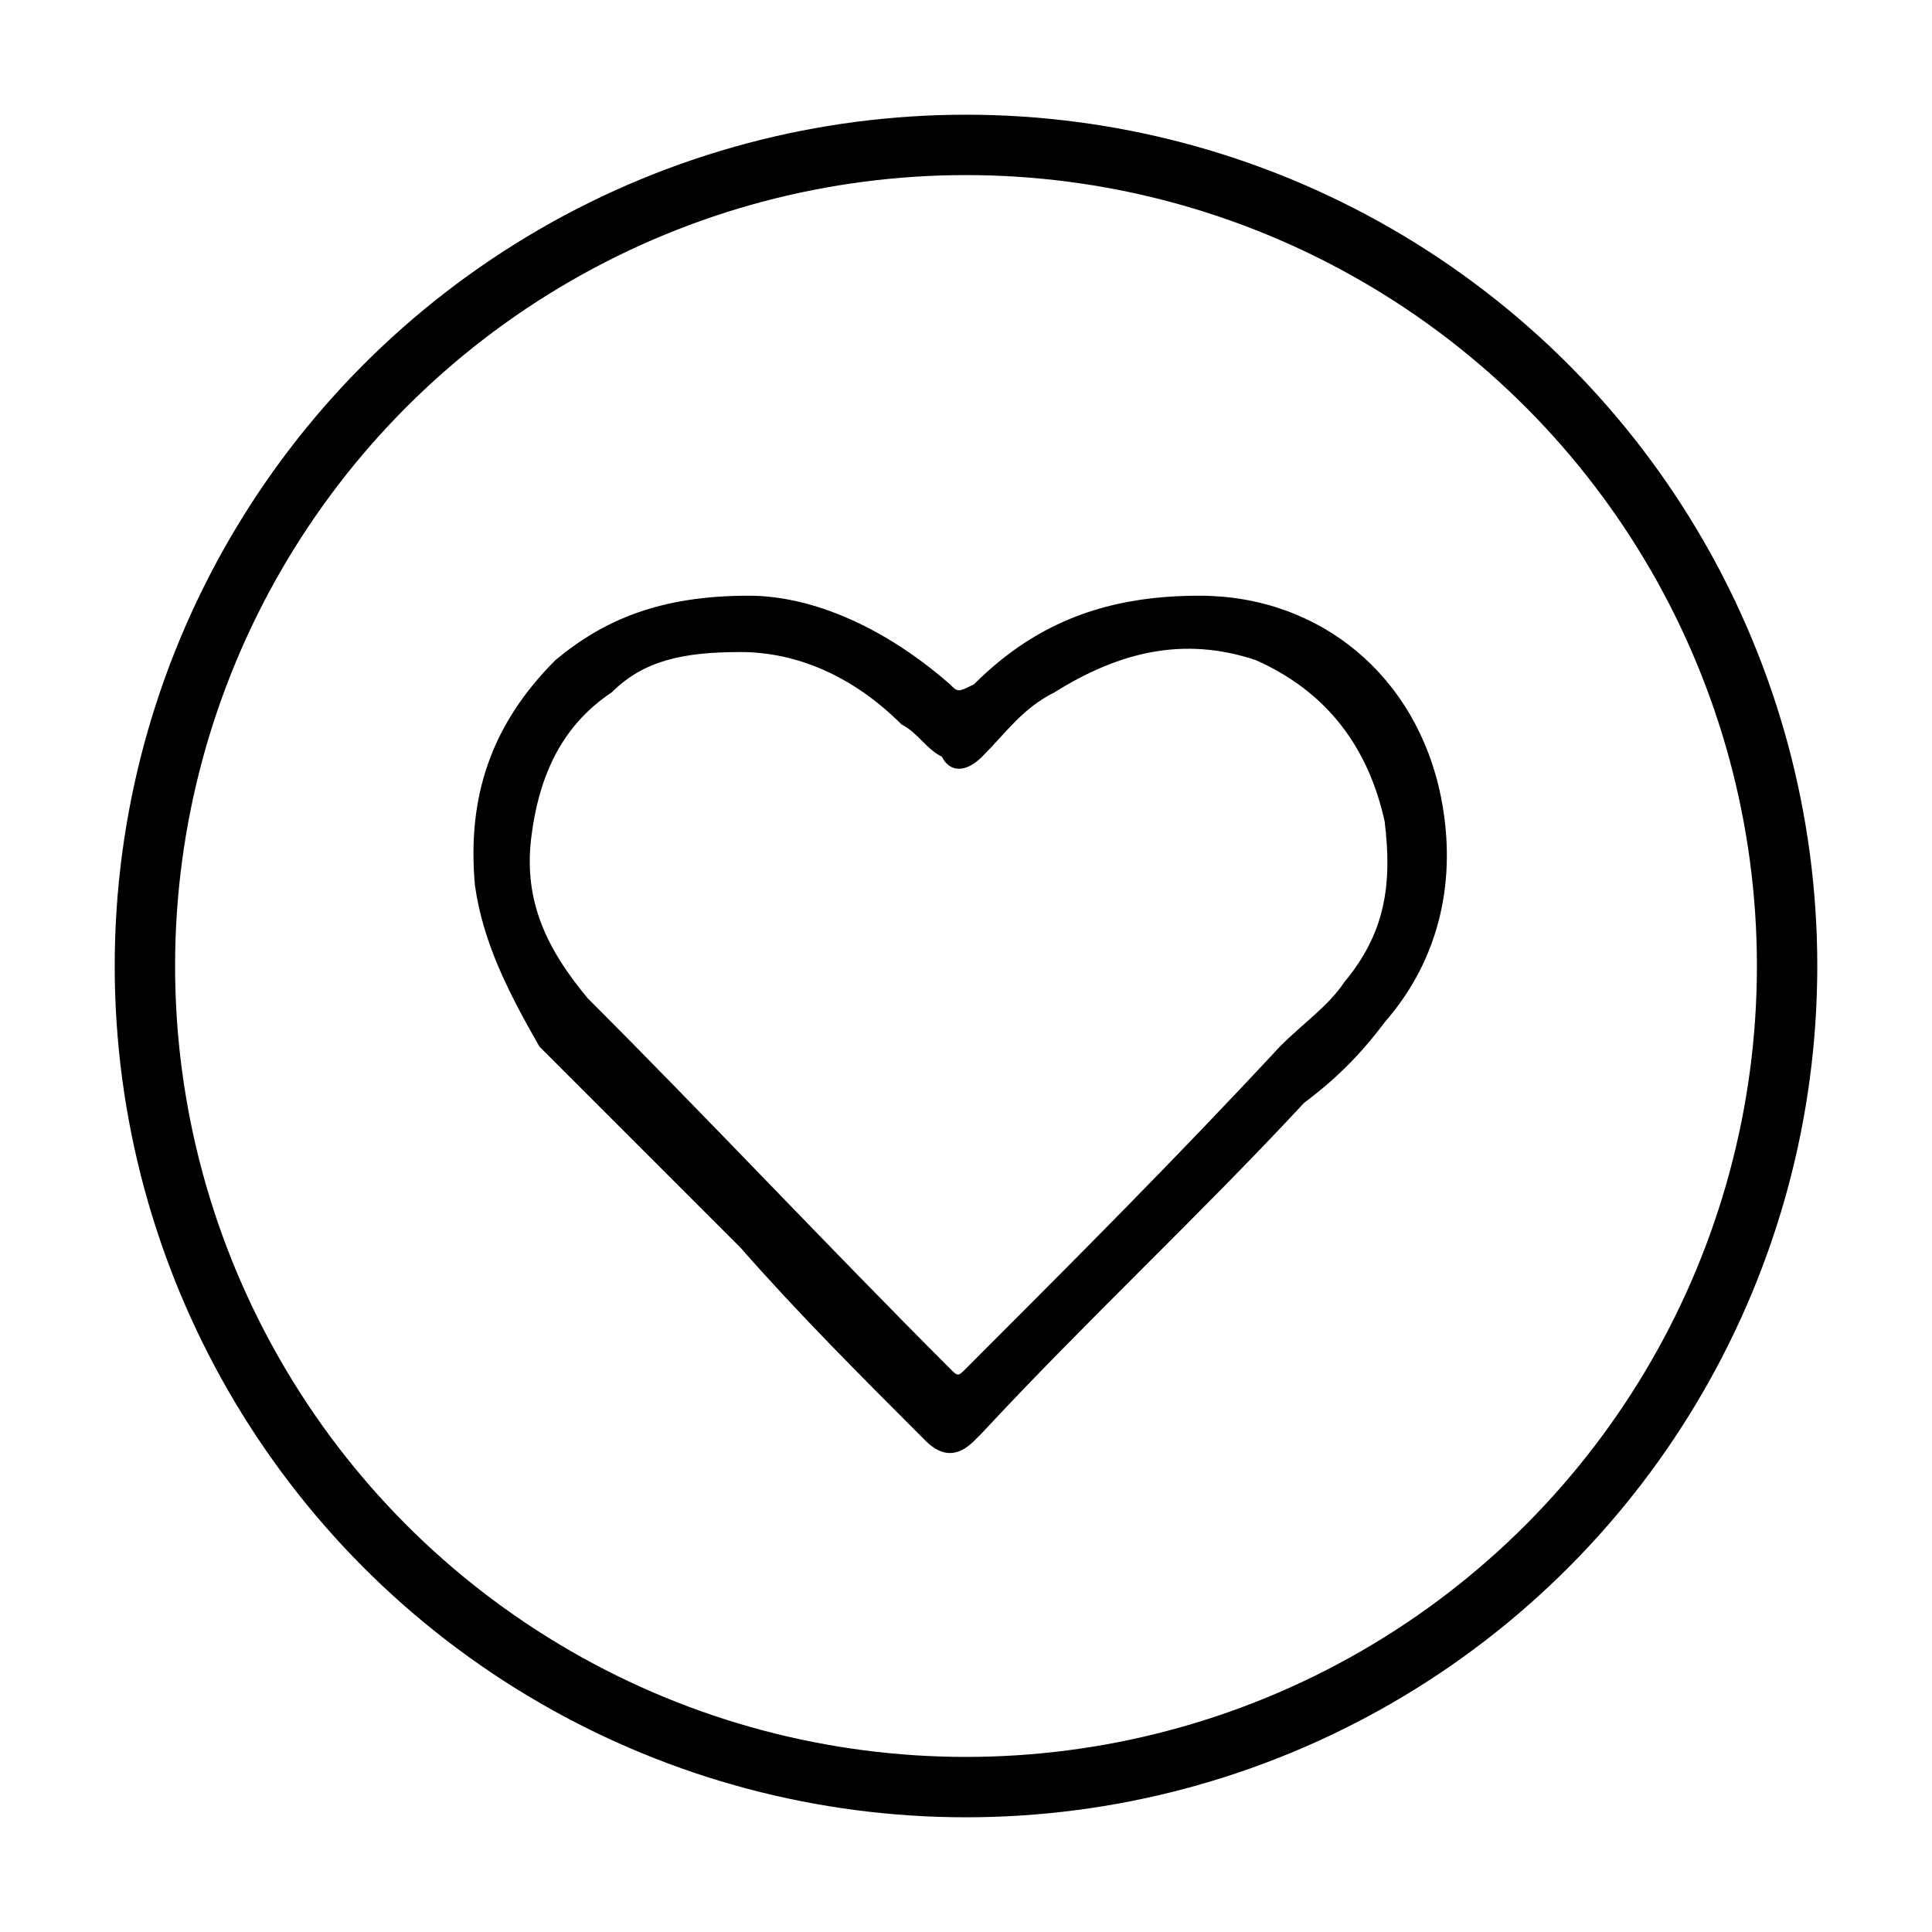 <svg xml:space="preserve" style="enable-background:new 0 0 24 24;" viewBox="0 0 24 24" y="0px" x="0px" xmlns:xlink="http://www.w3.org/1999/xlink" xmlns="http://www.w3.org/2000/svg" id="Layer_1" version="1.1">
<style type="text/css">
	.st0{fill:none;stroke:#000000;stroke-width:0.75;stroke-miterlimit:10;}
</style>
<path d="M9.3,7.4c0.8,0,1.7,0.4,2.5,1.1c0.1,0.1,0.1,0.1,0.3,0c0.8-0.8,1.7-1.1,2.8-1.1c1.5,0,2.7,1,3,2.5c0.2,1,0,2-0.7,2.8
	c-0.3,0.4-0.6,0.7-1,1c-1.3,1.4-2.7,2.7-4,4.1c0,0,0,0-0.1,0.1c-0.2,0.2-0.4,0.2-0.6,0c-0.8-0.8-1.6-1.6-2.3-2.4
	c-0.8-0.8-1.7-1.7-2.5-2.5C6.3,12.3,6,11.7,5.9,11c-0.1-1.1,0.2-2,1-2.8C7.5,7.7,8.2,7.4,9.3,7.4z M9.2,8.1C8.5,8.1,8,8.2,7.6,8.6
	c-0.6,0.4-0.9,1-1,1.8c-0.1,0.8,0.2,1.4,0.7,2c1.5,1.5,3,3.1,4.5,4.6c0.1,0.1,0.1,0.1,0.2,0c1.3-1.3,2.6-2.6,3.9-4
	c0.3-0.3,0.6-0.5,0.8-0.8c0.5-0.6,0.6-1.2,0.5-2c-0.2-0.9-0.7-1.6-1.6-2c-0.9-0.3-1.7-0.1-2.5,0.4c-0.4,0.2-0.6,0.5-0.9,0.8
	c-0.2,0.2-0.4,0.2-0.5,0c-0.2-0.1-0.3-0.3-0.5-0.4C10.6,8.4,9.9,8.1,9.2,8.1z"></path>
<circle r="10.2" cy="12" cx="12" class="st0"></circle>
</svg>
